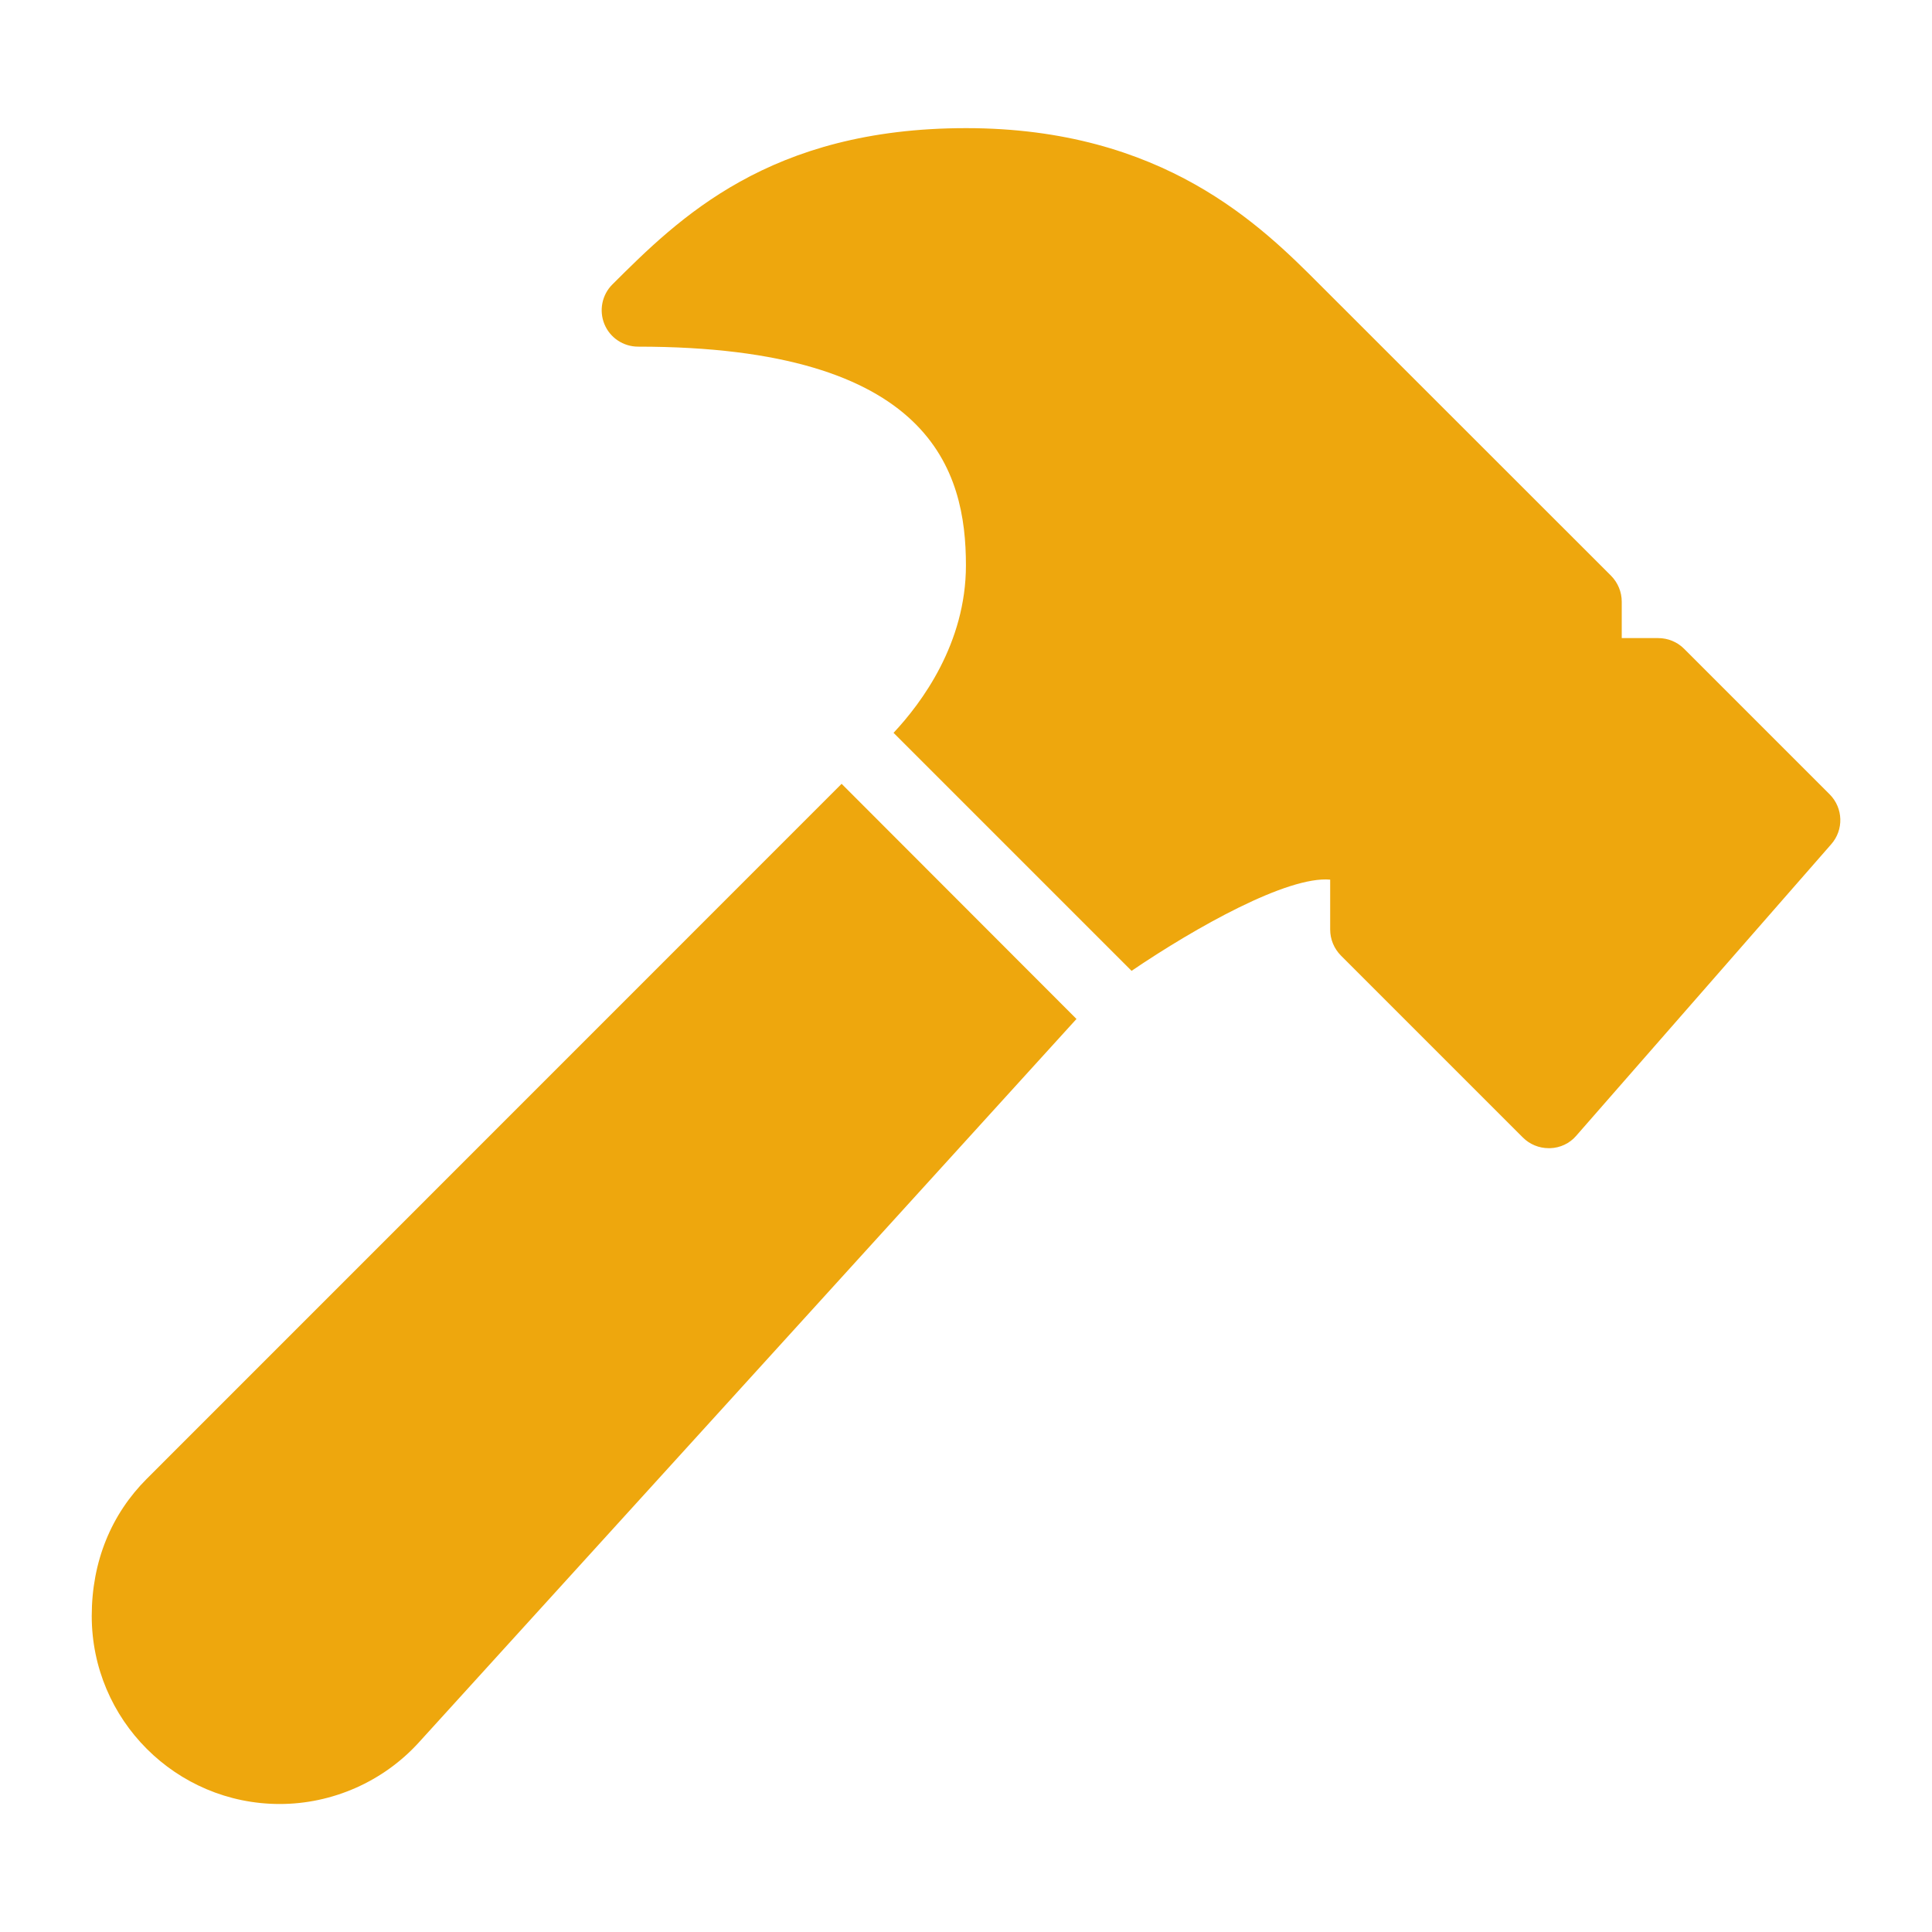 <svg version="1.1" id="Ebene_1" xmlns="http://www.w3.org/2000/svg" x="0" y="0" viewBox="0 0 1417.3 1417.3" xml:space="preserve"><style>.st0{fill:#eea70d}</style><path class="st0" d="M107.7 1084.8c-26 26-40.4 60.6-40.4 100.7 0 76.1 61.8 137.9 137.9 137.9 38.7 0 76-16.5 102-45.1l482.5-530.8L617.4 575l-509.7 509.8zm1234.6-502-106.9-106.9c-5-5-11.8-7.8-19-7.8h-26.7v-26.7c0-7.1-2.8-13.9-7.8-19L968.1 208.7C925.3 165.8 853.4 94 708.7 94c-144.6 0-211 66.4-259.5 114.7-7.6 7.6-9.9 19.1-5.8 29.1 4.1 10 13.9 16.5 24.7 16.5 215.5 0 240.5 91.5 240.5 160.4 0 57.2-32.4 100.8-53.1 122.9l174.6 174.6c47.2-32 114.4-69.7 145.7-66.9v36.6c0 7.1 2.8 13.9 7.8 19l133.6 133.6c5 5 11.8 7.8 19 7.8h.9c7.4-.2 14.4-3.5 19.2-9.1l187-213.8c9.4-10.6 8.9-26.6-1-36.6z"/></svg>